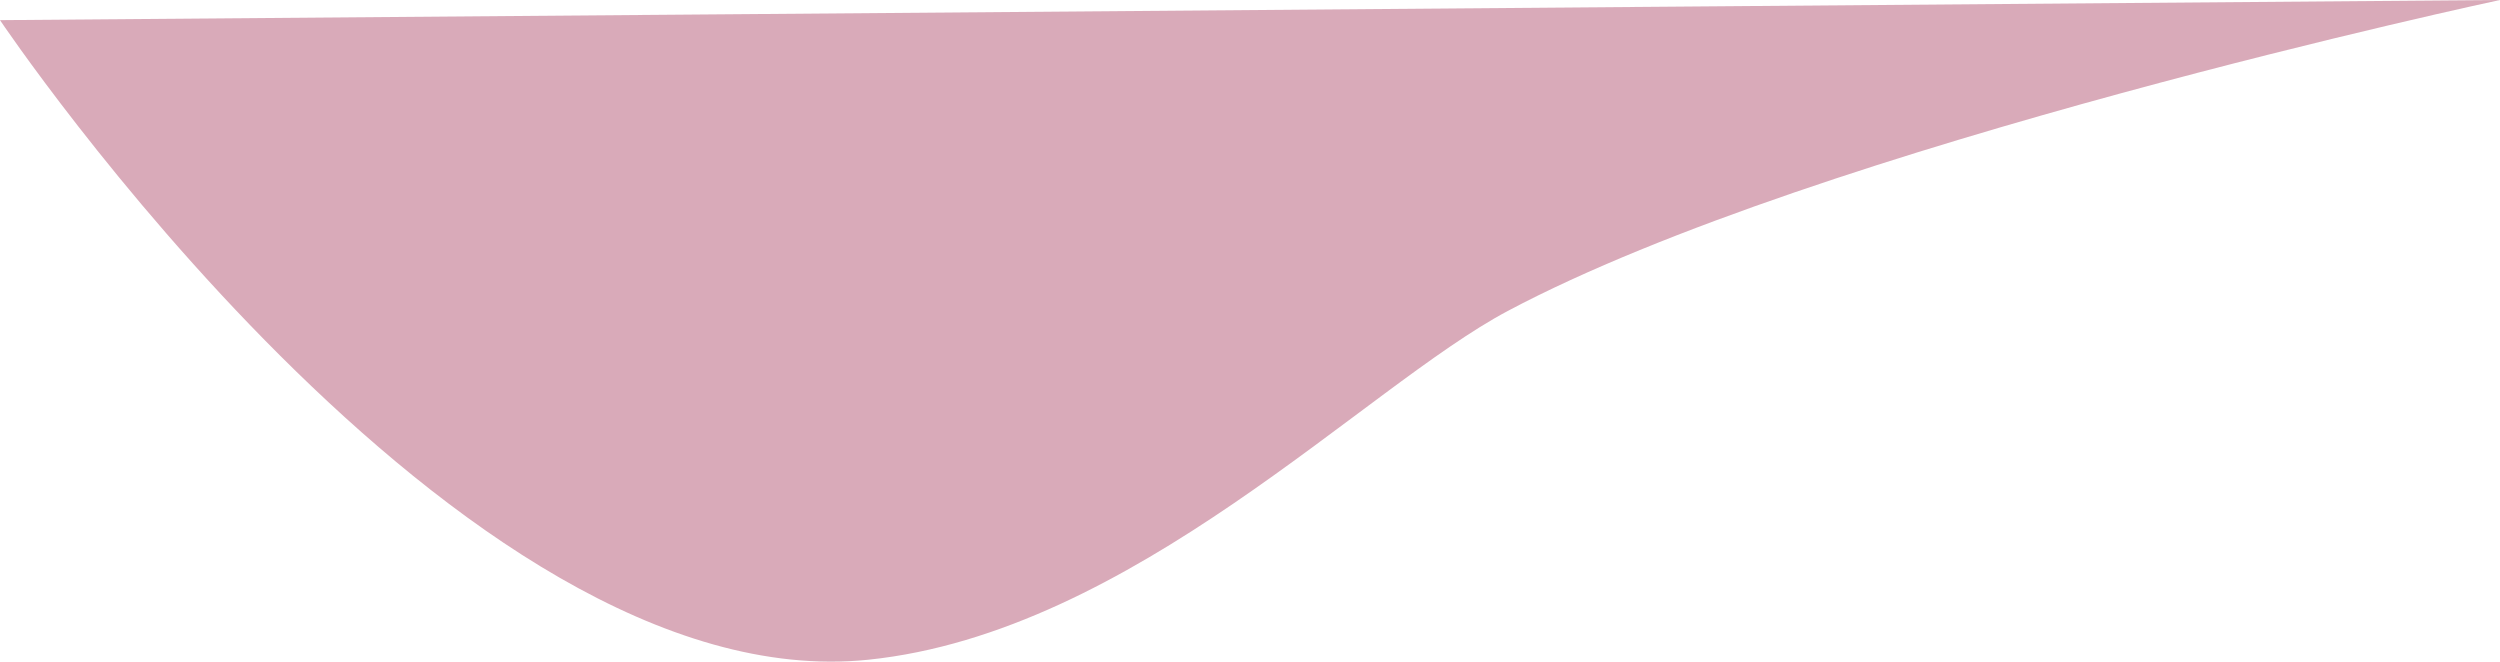 <svg xmlns="http://www.w3.org/2000/svg" width="221.631" height="58.655" viewBox="0 0 221.631 58.655"><path id="Trac&#xE9;_7" data-name="Trac&#xE9; 7" d="M499.512,320s40.614,60.467,76.985,56.7c23.4-2.423,43.942-24.146,56.678-30.916,27.655-14.7,87.968-27.571,87.968-27.571Z" transform="translate(-499.512 -318.214)" fill="#d9aab9"></path></svg>
